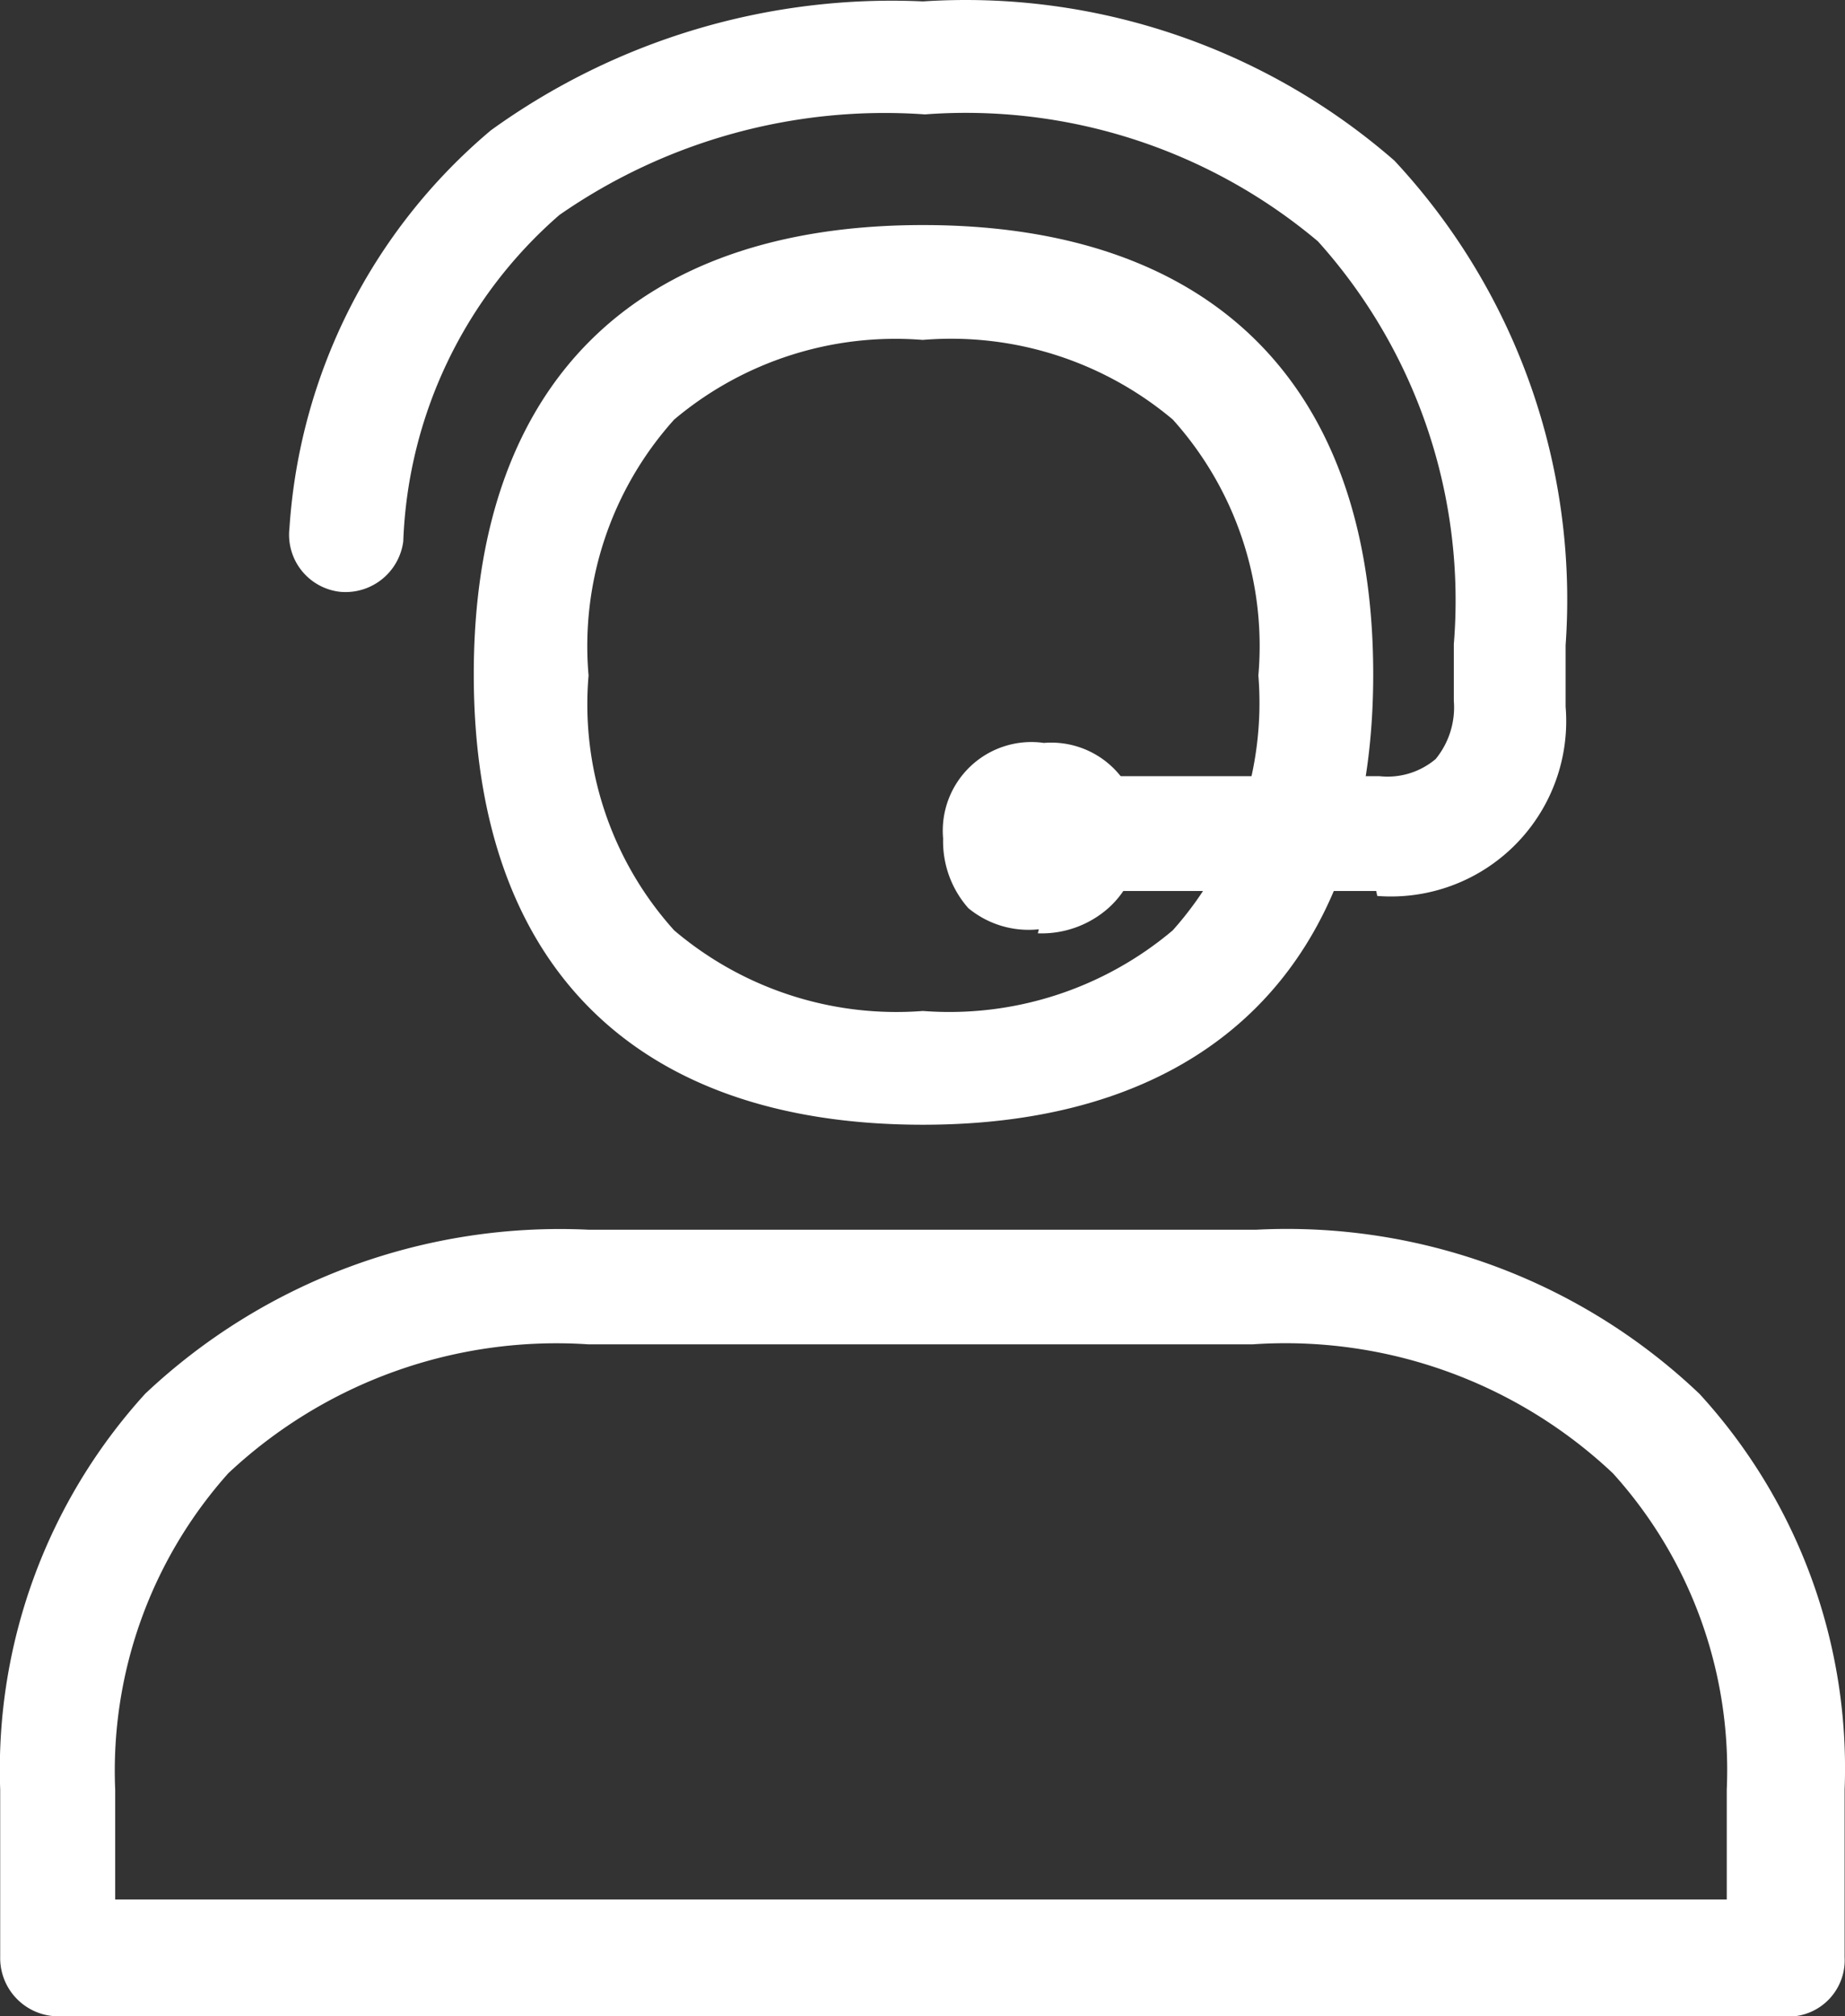 <svg xmlns="http://www.w3.org/2000/svg" width="38.024" height="41.545" viewBox="0 0 38.024 41.545">
  <rect x="0" y="0" width="38.024" height="41.545" fill="#333333" stroke="none"/>
  <g id="Capa_2" data-name="Capa 2" transform="translate(0.004 0.014)">
    <g id="Capa_1" data-name="Capa 1" transform="translate(-0.004 -0.014)">
      <path id="Path_460" data-name="Path 460" d="M13.958,20.757C8,20.757,4.7,17.456,4.7,11.478S8,2.22,13.958,2.22s9.279,3.28,9.279,9.258S19.853,20.757,13.958,20.757Zm0-16.17a7.078,7.078,0,0,0-5.127,1.64A6.975,6.975,0,0,0,7.066,11.5a6.954,6.954,0,0,0,1.764,5.252,7.078,7.078,0,0,0,5.127,1.661,7.141,7.141,0,0,0,5.148-1.661A7.037,7.037,0,0,0,20.87,11.5a6.975,6.975,0,0,0-1.764-5.273A7.1,7.1,0,0,0,13.958,4.586Z" transform="translate(5.064 2.417)" fill="#fff"/>
      <path id="Path_461" data-name="Path 461" d="M25.272,18.344H19.75a1.162,1.162,0,0,1-1.162-1.183,1.183,1.183,0,0,1,1.163-1.183h5.584a1.536,1.536,0,0,0,1.162-.353,1.681,1.681,0,0,0,.374-1.2h0V13.259a11.064,11.064,0,0,0-2.8-8.3,11.272,11.272,0,0,0-8.1-2.616A11.749,11.749,0,0,0,8.437,4.416,9.362,9.362,0,0,0,5.22,11.141a1.2,1.2,0,0,1-1.308,1.038,1.183,1.183,0,0,1-1.038-1.308,11.708,11.708,0,0,1,4.152-8.2A14.115,14.115,0,0,1,15.931.015a13.451,13.451,0,0,1,9.715,3.28,13.264,13.264,0,0,1,3.529,9.985h0v1.266a3.612,3.612,0,0,1-3.882,3.9Z" transform="translate(3.091 0.014)" fill="#fff"/>
      <path id="Path_462" data-name="Path 462" d="M11.035,7.618a1.245,1.245,0,0,0-1.391,1.37,1.329,1.329,0,0,0,.353,1,1.412,1.412,0,0,0,1.038.374,1.266,1.266,0,0,0,1.432-1.37,1.245,1.245,0,0,0-1.432-1.37Z" transform="translate(10.374 8.208)" fill="#fff"/>
      <path id="Path_463" data-name="Path 463" d="M21.405,11.21a1.951,1.951,0,0,1-1.453-.436,2.076,2.076,0,0,1-.519-1.432,1.827,1.827,0,0,1,2.076-1.972,1.827,1.827,0,0,1,1.972,1.972,1.93,1.93,0,0,1-.643,1.432,2.076,2.076,0,0,1-1.453.519Zm0-2.74c-.56,0-.789.228-.789.789a.83.83,0,0,0,.166.6.934.934,0,0,0,.623.187.913.913,0,0,0,.6-.187.83.83,0,0,0,.187-.6C22.194,8.7,21.966,8.47,21.405,8.47ZM36.849,33.607H1.187A1.2,1.2,0,0,1,0,32.383V28.937a11.5,11.5,0,0,1,2.989-8.158A12.455,12.455,0,0,1,12.127,17.4H25.889a12.33,12.33,0,0,1,9.134,3.384,11.417,11.417,0,0,1,2.989,8.158v3.446a1.162,1.162,0,0,1-1.162,1.225ZM2.37,31.2H35.583V28.937a9.113,9.113,0,0,0-2.346-6.518,9.839,9.839,0,0,0-7.431-2.657H12.127A9.881,9.881,0,0,0,4.7,22.419,9.2,9.2,0,0,0,2.37,28.937Z" transform="translate(0.004 7.937)" fill="#fff"/>
    </g>
  </g>
</svg>
